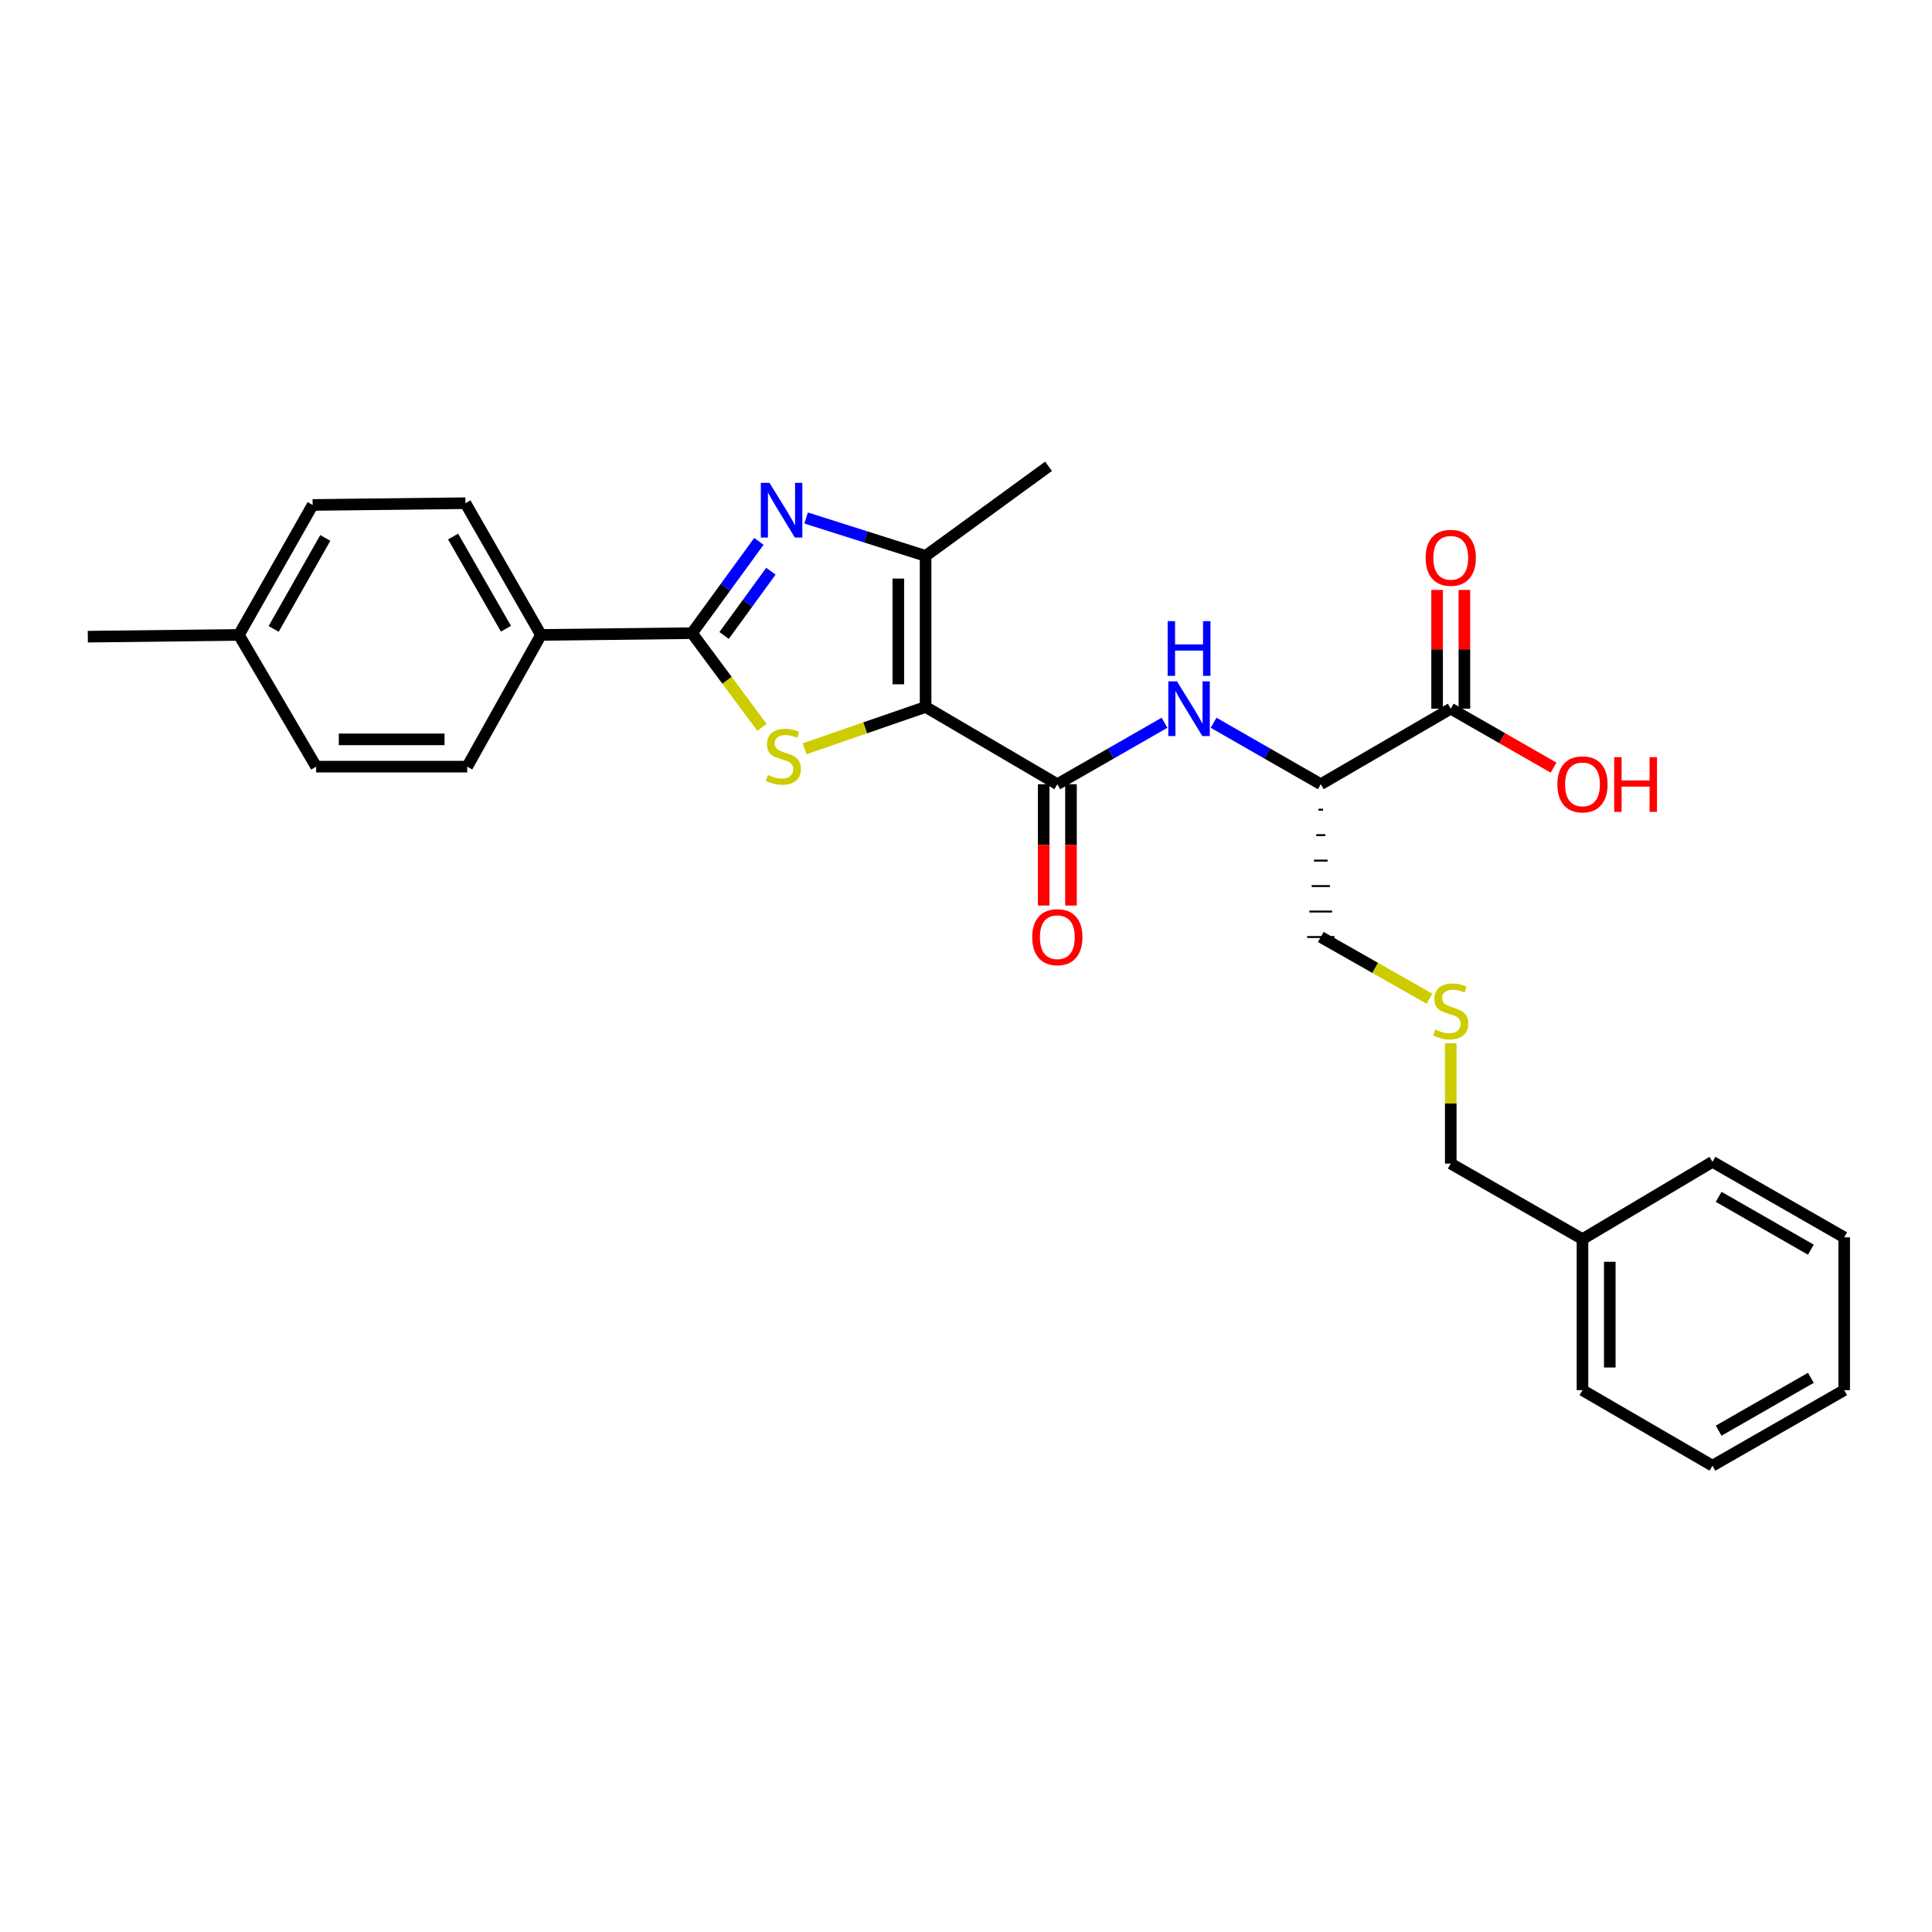 <?xml version='1.0' encoding='iso-8859-1'?>
<svg version='1.1' baseProfile='full'
              xmlns='http://www.w3.org/2000/svg'
                      xmlns:rdkit='http://www.rdkit.org/xml'
                      xmlns:xlink='http://www.w3.org/1999/xlink'
                  xml:space='preserve'
width='1000px' height='1000px' viewBox='0 0 1000 1000'>
<!-- END OF HEADER -->
<rect style='opacity:1.0;fill:#FFFFFF;stroke:none' width='1000' height='1000' x='0' y='0'> </rect>
<path class='bond-0' d='M 479.089,365.912 L 447.787,376.733' style='fill:none;fill-rule:evenodd;stroke:#000000;stroke-width:6px;stroke-linecap:butt;stroke-linejoin:miter;stroke-opacity:1' />
<path class='bond-0' d='M 447.787,376.733 L 416.486,387.554' style='fill:none;fill-rule:evenodd;stroke:#CCCC00;stroke-width:6px;stroke-linecap:butt;stroke-linejoin:miter;stroke-opacity:1' />
<path class='bond-1' d='M 479.089,365.912 L 479.089,287.73' style='fill:none;fill-rule:evenodd;stroke:#000000;stroke-width:6px;stroke-linecap:butt;stroke-linejoin:miter;stroke-opacity:1' />
<path class='bond-1' d='M 464.966,354.185 L 464.966,299.457' style='fill:none;fill-rule:evenodd;stroke:#000000;stroke-width:6px;stroke-linecap:butt;stroke-linejoin:miter;stroke-opacity:1' />
<path class='bond-2' d='M 479.089,365.912 L 547.275,405.905' style='fill:none;fill-rule:evenodd;stroke:#000000;stroke-width:6px;stroke-linecap:butt;stroke-linejoin:miter;stroke-opacity:1' />
<path class='bond-3' d='M 394.396,376.474 L 376.29,352.098' style='fill:none;fill-rule:evenodd;stroke:#CCCC00;stroke-width:6px;stroke-linecap:butt;stroke-linejoin:miter;stroke-opacity:1' />
<path class='bond-3' d='M 376.29,352.098 L 358.183,327.723' style='fill:none;fill-rule:evenodd;stroke:#000000;stroke-width:6px;stroke-linecap:butt;stroke-linejoin:miter;stroke-opacity:1' />
<path class='bond-4' d='M 417.243,268.115 L 448.166,277.922' style='fill:none;fill-rule:evenodd;stroke:#0000FF;stroke-width:6px;stroke-linecap:butt;stroke-linejoin:miter;stroke-opacity:1' />
<path class='bond-4' d='M 448.166,277.922 L 479.089,287.73' style='fill:none;fill-rule:evenodd;stroke:#000000;stroke-width:6px;stroke-linecap:butt;stroke-linejoin:miter;stroke-opacity:1' />
<path class='bond-5' d='M 392.797,280.217 L 375.49,303.97' style='fill:none;fill-rule:evenodd;stroke:#0000FF;stroke-width:6px;stroke-linecap:butt;stroke-linejoin:miter;stroke-opacity:1' />
<path class='bond-5' d='M 375.49,303.97 L 358.183,327.723' style='fill:none;fill-rule:evenodd;stroke:#000000;stroke-width:6px;stroke-linecap:butt;stroke-linejoin:miter;stroke-opacity:1' />
<path class='bond-5' d='M 399.02,295.66 L 386.905,312.287' style='fill:none;fill-rule:evenodd;stroke:#0000FF;stroke-width:6px;stroke-linecap:butt;stroke-linejoin:miter;stroke-opacity:1' />
<path class='bond-5' d='M 386.905,312.287 L 374.79,328.914' style='fill:none;fill-rule:evenodd;stroke:#000000;stroke-width:6px;stroke-linecap:butt;stroke-linejoin:miter;stroke-opacity:1' />
<path class='bond-6' d='M 358.183,327.723 L 280.001,328.633' style='fill:none;fill-rule:evenodd;stroke:#000000;stroke-width:6px;stroke-linecap:butt;stroke-linejoin:miter;stroke-opacity:1' />
<path class='bond-7' d='M 479.089,287.73 L 542.724,241.365' style='fill:none;fill-rule:evenodd;stroke:#000000;stroke-width:6px;stroke-linecap:butt;stroke-linejoin:miter;stroke-opacity:1' />
<path class='bond-8' d='M 547.275,405.905 L 575.012,390.002' style='fill:none;fill-rule:evenodd;stroke:#000000;stroke-width:6px;stroke-linecap:butt;stroke-linejoin:miter;stroke-opacity:1' />
<path class='bond-8' d='M 575.012,390.002 L 602.748,374.099' style='fill:none;fill-rule:evenodd;stroke:#0000FF;stroke-width:6px;stroke-linecap:butt;stroke-linejoin:miter;stroke-opacity:1' />
<path class='bond-9' d='M 540.213,405.905 L 540.213,437.303' style='fill:none;fill-rule:evenodd;stroke:#000000;stroke-width:6px;stroke-linecap:butt;stroke-linejoin:miter;stroke-opacity:1' />
<path class='bond-9' d='M 540.213,437.303 L 540.213,468.7' style='fill:none;fill-rule:evenodd;stroke:#FF0000;stroke-width:6px;stroke-linecap:butt;stroke-linejoin:miter;stroke-opacity:1' />
<path class='bond-9' d='M 554.337,405.905 L 554.337,437.303' style='fill:none;fill-rule:evenodd;stroke:#000000;stroke-width:6px;stroke-linecap:butt;stroke-linejoin:miter;stroke-opacity:1' />
<path class='bond-9' d='M 554.337,437.303 L 554.337,468.7' style='fill:none;fill-rule:evenodd;stroke:#FF0000;stroke-width:6px;stroke-linecap:butt;stroke-linejoin:miter;stroke-opacity:1' />
<path class='bond-10' d='M 628.158,374.098 L 655.898,390.002' style='fill:none;fill-rule:evenodd;stroke:#0000FF;stroke-width:6px;stroke-linecap:butt;stroke-linejoin:miter;stroke-opacity:1' />
<path class='bond-10' d='M 655.898,390.002 L 683.639,405.905' style='fill:none;fill-rule:evenodd;stroke:#000000;stroke-width:6px;stroke-linecap:butt;stroke-linejoin:miter;stroke-opacity:1' />
<path class='bond-11' d='M 683.639,405.905 L 750.906,366.814' style='fill:none;fill-rule:evenodd;stroke:#000000;stroke-width:6px;stroke-linecap:butt;stroke-linejoin:miter;stroke-opacity:1' />
<path class='bond-12' d='M 682.462,419.087 L 684.816,419.087' style='fill:none;fill-rule:evenodd;stroke:#000000;stroke-width:1.0px;stroke-linecap:butt;stroke-linejoin:miter;stroke-opacity:1' />
<path class='bond-12' d='M 681.285,432.269 L 685.992,432.269' style='fill:none;fill-rule:evenodd;stroke:#000000;stroke-width:1.0px;stroke-linecap:butt;stroke-linejoin:miter;stroke-opacity:1' />
<path class='bond-12' d='M 680.108,445.451 L 687.169,445.451' style='fill:none;fill-rule:evenodd;stroke:#000000;stroke-width:1.0px;stroke-linecap:butt;stroke-linejoin:miter;stroke-opacity:1' />
<path class='bond-12' d='M 678.931,458.633 L 688.346,458.633' style='fill:none;fill-rule:evenodd;stroke:#000000;stroke-width:1.0px;stroke-linecap:butt;stroke-linejoin:miter;stroke-opacity:1' />
<path class='bond-12' d='M 677.754,471.816 L 689.523,471.816' style='fill:none;fill-rule:evenodd;stroke:#000000;stroke-width:1.0px;stroke-linecap:butt;stroke-linejoin:miter;stroke-opacity:1' />
<path class='bond-12' d='M 676.577,484.998 L 690.7,484.998' style='fill:none;fill-rule:evenodd;stroke:#000000;stroke-width:1.0px;stroke-linecap:butt;stroke-linejoin:miter;stroke-opacity:1' />
<path class='bond-13' d='M 757.968,366.814 L 757.968,336.08' style='fill:none;fill-rule:evenodd;stroke:#000000;stroke-width:6px;stroke-linecap:butt;stroke-linejoin:miter;stroke-opacity:1' />
<path class='bond-13' d='M 757.968,336.08 L 757.968,305.347' style='fill:none;fill-rule:evenodd;stroke:#FF0000;stroke-width:6px;stroke-linecap:butt;stroke-linejoin:miter;stroke-opacity:1' />
<path class='bond-13' d='M 743.844,366.814 L 743.844,336.08' style='fill:none;fill-rule:evenodd;stroke:#000000;stroke-width:6px;stroke-linecap:butt;stroke-linejoin:miter;stroke-opacity:1' />
<path class='bond-13' d='M 743.844,336.08 L 743.844,305.347' style='fill:none;fill-rule:evenodd;stroke:#FF0000;stroke-width:6px;stroke-linecap:butt;stroke-linejoin:miter;stroke-opacity:1' />
<path class='bond-14' d='M 750.906,366.814 L 777.517,382.07' style='fill:none;fill-rule:evenodd;stroke:#000000;stroke-width:6px;stroke-linecap:butt;stroke-linejoin:miter;stroke-opacity:1' />
<path class='bond-14' d='M 777.517,382.07 L 804.127,397.326' style='fill:none;fill-rule:evenodd;stroke:#FF0000;stroke-width:6px;stroke-linecap:butt;stroke-linejoin:miter;stroke-opacity:1' />
<path class='bond-15' d='M 280.001,328.633 L 240.91,260.455' style='fill:none;fill-rule:evenodd;stroke:#000000;stroke-width:6px;stroke-linecap:butt;stroke-linejoin:miter;stroke-opacity:1' />
<path class='bond-15' d='M 261.885,325.432 L 234.521,277.707' style='fill:none;fill-rule:evenodd;stroke:#000000;stroke-width:6px;stroke-linecap:butt;stroke-linejoin:miter;stroke-opacity:1' />
<path class='bond-16' d='M 280.001,328.633 L 241.82,396.819' style='fill:none;fill-rule:evenodd;stroke:#000000;stroke-width:6px;stroke-linecap:butt;stroke-linejoin:miter;stroke-opacity:1' />
<path class='bond-17' d='M 240.91,260.455 L 161.818,261.366' style='fill:none;fill-rule:evenodd;stroke:#000000;stroke-width:6px;stroke-linecap:butt;stroke-linejoin:miter;stroke-opacity:1' />
<path class='bond-18' d='M 241.82,396.819 L 163.638,396.819' style='fill:none;fill-rule:evenodd;stroke:#000000;stroke-width:6px;stroke-linecap:butt;stroke-linejoin:miter;stroke-opacity:1' />
<path class='bond-18' d='M 230.093,382.695 L 175.365,382.695' style='fill:none;fill-rule:evenodd;stroke:#000000;stroke-width:6px;stroke-linecap:butt;stroke-linejoin:miter;stroke-opacity:1' />
<path class='bond-19' d='M 739.893,516.927 L 711.766,500.962' style='fill:none;fill-rule:evenodd;stroke:#CCCC00;stroke-width:6px;stroke-linecap:butt;stroke-linejoin:miter;stroke-opacity:1' />
<path class='bond-19' d='M 711.766,500.962 L 683.639,484.998' style='fill:none;fill-rule:evenodd;stroke:#000000;stroke-width:6px;stroke-linecap:butt;stroke-linejoin:miter;stroke-opacity:1' />
<path class='bond-20' d='M 750.906,540.036 L 750.906,571.153' style='fill:none;fill-rule:evenodd;stroke:#CCCC00;stroke-width:6px;stroke-linecap:butt;stroke-linejoin:miter;stroke-opacity:1' />
<path class='bond-20' d='M 750.906,571.153 L 750.906,602.271' style='fill:none;fill-rule:evenodd;stroke:#000000;stroke-width:6px;stroke-linecap:butt;stroke-linejoin:miter;stroke-opacity:1' />
<path class='bond-21' d='M 161.818,261.366 L 123.637,328.633' style='fill:none;fill-rule:evenodd;stroke:#000000;stroke-width:6px;stroke-linecap:butt;stroke-linejoin:miter;stroke-opacity:1' />
<path class='bond-21' d='M 168.373,278.428 L 141.647,325.515' style='fill:none;fill-rule:evenodd;stroke:#000000;stroke-width:6px;stroke-linecap:butt;stroke-linejoin:miter;stroke-opacity:1' />
<path class='bond-22' d='M 163.638,396.819 L 123.637,328.633' style='fill:none;fill-rule:evenodd;stroke:#000000;stroke-width:6px;stroke-linecap:butt;stroke-linejoin:miter;stroke-opacity:1' />
<path class='bond-23' d='M 123.637,328.633 L 45.455,329.543' style='fill:none;fill-rule:evenodd;stroke:#000000;stroke-width:6px;stroke-linecap:butt;stroke-linejoin:miter;stroke-opacity:1' />
<path class='bond-24' d='M 819.092,641.362 L 750.906,602.271' style='fill:none;fill-rule:evenodd;stroke:#000000;stroke-width:6px;stroke-linecap:butt;stroke-linejoin:miter;stroke-opacity:1' />
<path class='bond-25' d='M 819.092,641.362 L 819.092,719.544' style='fill:none;fill-rule:evenodd;stroke:#000000;stroke-width:6px;stroke-linecap:butt;stroke-linejoin:miter;stroke-opacity:1' />
<path class='bond-25' d='M 833.216,653.089 L 833.216,707.817' style='fill:none;fill-rule:evenodd;stroke:#000000;stroke-width:6px;stroke-linecap:butt;stroke-linejoin:miter;stroke-opacity:1' />
<path class='bond-26' d='M 819.092,641.362 L 886.368,601.361' style='fill:none;fill-rule:evenodd;stroke:#000000;stroke-width:6px;stroke-linecap:butt;stroke-linejoin:miter;stroke-opacity:1' />
<path class='bond-27' d='M 819.092,719.544 L 886.368,758.635' style='fill:none;fill-rule:evenodd;stroke:#000000;stroke-width:6px;stroke-linecap:butt;stroke-linejoin:miter;stroke-opacity:1' />
<path class='bond-28' d='M 886.368,601.361 L 954.545,640.452' style='fill:none;fill-rule:evenodd;stroke:#000000;stroke-width:6px;stroke-linecap:butt;stroke-linejoin:miter;stroke-opacity:1' />
<path class='bond-28' d='M 889.569,619.477 L 937.294,646.84' style='fill:none;fill-rule:evenodd;stroke:#000000;stroke-width:6px;stroke-linecap:butt;stroke-linejoin:miter;stroke-opacity:1' />
<path class='bond-29' d='M 954.545,640.452 L 954.545,719.544' style='fill:none;fill-rule:evenodd;stroke:#000000;stroke-width:6px;stroke-linecap:butt;stroke-linejoin:miter;stroke-opacity:1' />
<path class='bond-30' d='M 886.368,758.635 L 954.545,719.544' style='fill:none;fill-rule:evenodd;stroke:#000000;stroke-width:6px;stroke-linecap:butt;stroke-linejoin:miter;stroke-opacity:1' />
<path class='bond-30' d='M 889.569,740.519 L 937.294,713.155' style='fill:none;fill-rule:evenodd;stroke:#000000;stroke-width:6px;stroke-linecap:butt;stroke-linejoin:miter;stroke-opacity:1' />
<path  class='atom-1' d='M 397.458 401.086
Q 397.778 401.206, 399.098 401.766
Q 400.418 402.326, 401.858 402.686
Q 403.338 403.006, 404.778 403.006
Q 407.458 403.006, 409.018 401.726
Q 410.578 400.406, 410.578 398.126
Q 410.578 396.566, 409.778 395.606
Q 409.018 394.646, 407.818 394.126
Q 406.618 393.606, 404.618 393.006
Q 402.098 392.246, 400.578 391.526
Q 399.098 390.806, 398.018 389.286
Q 396.978 387.766, 396.978 385.206
Q 396.978 381.646, 399.378 379.446
Q 401.818 377.246, 406.618 377.246
Q 409.898 377.246, 413.618 378.806
L 412.698 381.886
Q 409.298 380.486, 406.738 380.486
Q 403.978 380.486, 402.458 381.646
Q 400.938 382.766, 400.978 384.726
Q 400.978 386.246, 401.738 387.166
Q 402.538 388.086, 403.658 388.606
Q 404.818 389.126, 406.738 389.726
Q 409.298 390.526, 410.818 391.326
Q 412.338 392.126, 413.418 393.766
Q 414.538 395.366, 414.538 398.126
Q 414.538 402.046, 411.898 404.166
Q 409.298 406.246, 404.938 406.246
Q 402.418 406.246, 400.498 405.686
Q 398.618 405.166, 396.378 404.246
L 397.458 401.086
' fill='#CCCC00'/>
<path  class='atom-2' d='M 398.288 249.928
L 407.568 264.928
Q 408.488 266.408, 409.968 269.088
Q 411.448 271.768, 411.528 271.928
L 411.528 249.928
L 415.288 249.928
L 415.288 278.248
L 411.408 278.248
L 401.448 261.848
Q 400.288 259.928, 399.048 257.728
Q 397.848 255.528, 397.488 254.848
L 397.488 278.248
L 393.808 278.248
L 393.808 249.928
L 398.288 249.928
' fill='#0000FF'/>
<path  class='atom-6' d='M 609.193 352.654
L 618.473 367.654
Q 619.393 369.134, 620.873 371.814
Q 622.353 374.494, 622.433 374.654
L 622.433 352.654
L 626.193 352.654
L 626.193 380.974
L 622.313 380.974
L 612.353 364.574
Q 611.193 362.654, 609.953 360.454
Q 608.753 358.254, 608.393 357.574
L 608.393 380.974
L 604.713 380.974
L 604.713 352.654
L 609.193 352.654
' fill='#0000FF'/>
<path  class='atom-6' d='M 604.373 321.502
L 608.213 321.502
L 608.213 333.542
L 622.693 333.542
L 622.693 321.502
L 626.533 321.502
L 626.533 349.822
L 622.693 349.822
L 622.693 336.742
L 608.213 336.742
L 608.213 349.822
L 604.373 349.822
L 604.373 321.502
' fill='#0000FF'/>
<path  class='atom-10' d='M 534.275 485.078
Q 534.275 478.278, 537.635 474.478
Q 540.995 470.678, 547.275 470.678
Q 553.555 470.678, 556.915 474.478
Q 560.275 478.278, 560.275 485.078
Q 560.275 491.958, 556.875 495.878
Q 553.475 499.758, 547.275 499.758
Q 541.035 499.758, 537.635 495.878
Q 534.275 491.998, 534.275 485.078
M 547.275 496.558
Q 551.595 496.558, 553.915 493.678
Q 556.275 490.758, 556.275 485.078
Q 556.275 479.518, 553.915 476.718
Q 551.595 473.878, 547.275 473.878
Q 542.955 473.878, 540.595 476.678
Q 538.275 479.478, 538.275 485.078
Q 538.275 490.798, 540.595 493.678
Q 542.955 496.558, 547.275 496.558
' fill='#FF0000'/>
<path  class='atom-11' d='M 737.906 288.712
Q 737.906 281.912, 741.266 278.112
Q 744.626 274.312, 750.906 274.312
Q 757.186 274.312, 760.546 278.112
Q 763.906 281.912, 763.906 288.712
Q 763.906 295.592, 760.506 299.512
Q 757.106 303.392, 750.906 303.392
Q 744.666 303.392, 741.266 299.512
Q 737.906 295.632, 737.906 288.712
M 750.906 300.192
Q 755.226 300.192, 757.546 297.312
Q 759.906 294.392, 759.906 288.712
Q 759.906 283.152, 757.546 280.352
Q 755.226 277.512, 750.906 277.512
Q 746.586 277.512, 744.226 280.312
Q 741.906 283.112, 741.906 288.712
Q 741.906 294.432, 744.226 297.312
Q 746.586 300.192, 750.906 300.192
' fill='#FF0000'/>
<path  class='atom-14' d='M 742.906 532.898
Q 743.226 533.018, 744.546 533.578
Q 745.866 534.138, 747.306 534.498
Q 748.786 534.818, 750.226 534.818
Q 752.906 534.818, 754.466 533.538
Q 756.026 532.218, 756.026 529.938
Q 756.026 528.378, 755.226 527.418
Q 754.466 526.458, 753.266 525.938
Q 752.066 525.418, 750.066 524.818
Q 747.546 524.058, 746.026 523.338
Q 744.546 522.618, 743.466 521.098
Q 742.426 519.578, 742.426 517.018
Q 742.426 513.458, 744.826 511.258
Q 747.266 509.058, 752.066 509.058
Q 755.346 509.058, 759.066 510.618
L 758.146 513.698
Q 754.746 512.298, 752.186 512.298
Q 749.426 512.298, 747.906 513.458
Q 746.386 514.578, 746.426 516.538
Q 746.426 518.058, 747.186 518.978
Q 747.986 519.898, 749.106 520.418
Q 750.266 520.938, 752.186 521.538
Q 754.746 522.338, 756.266 523.138
Q 757.786 523.938, 758.866 525.578
Q 759.986 527.178, 759.986 529.938
Q 759.986 533.858, 757.346 535.978
Q 754.746 538.058, 750.386 538.058
Q 747.866 538.058, 745.946 537.498
Q 744.066 536.978, 741.826 536.058
L 742.906 532.898
' fill='#CCCC00'/>
<path  class='atom-15' d='M 806.092 405.985
Q 806.092 399.185, 809.452 395.385
Q 812.812 391.585, 819.092 391.585
Q 825.372 391.585, 828.732 395.385
Q 832.092 399.185, 832.092 405.985
Q 832.092 412.865, 828.692 416.785
Q 825.292 420.665, 819.092 420.665
Q 812.852 420.665, 809.452 416.785
Q 806.092 412.905, 806.092 405.985
M 819.092 417.465
Q 823.412 417.465, 825.732 414.585
Q 828.092 411.665, 828.092 405.985
Q 828.092 400.425, 825.732 397.625
Q 823.412 394.785, 819.092 394.785
Q 814.772 394.785, 812.412 397.585
Q 810.092 400.385, 810.092 405.985
Q 810.092 411.705, 812.412 414.585
Q 814.772 417.465, 819.092 417.465
' fill='#FF0000'/>
<path  class='atom-15' d='M 835.492 391.905
L 839.332 391.905
L 839.332 403.945
L 853.812 403.945
L 853.812 391.905
L 857.652 391.905
L 857.652 420.225
L 853.812 420.225
L 853.812 407.145
L 839.332 407.145
L 839.332 420.225
L 835.492 420.225
L 835.492 391.905
' fill='#FF0000'/>
</svg>
